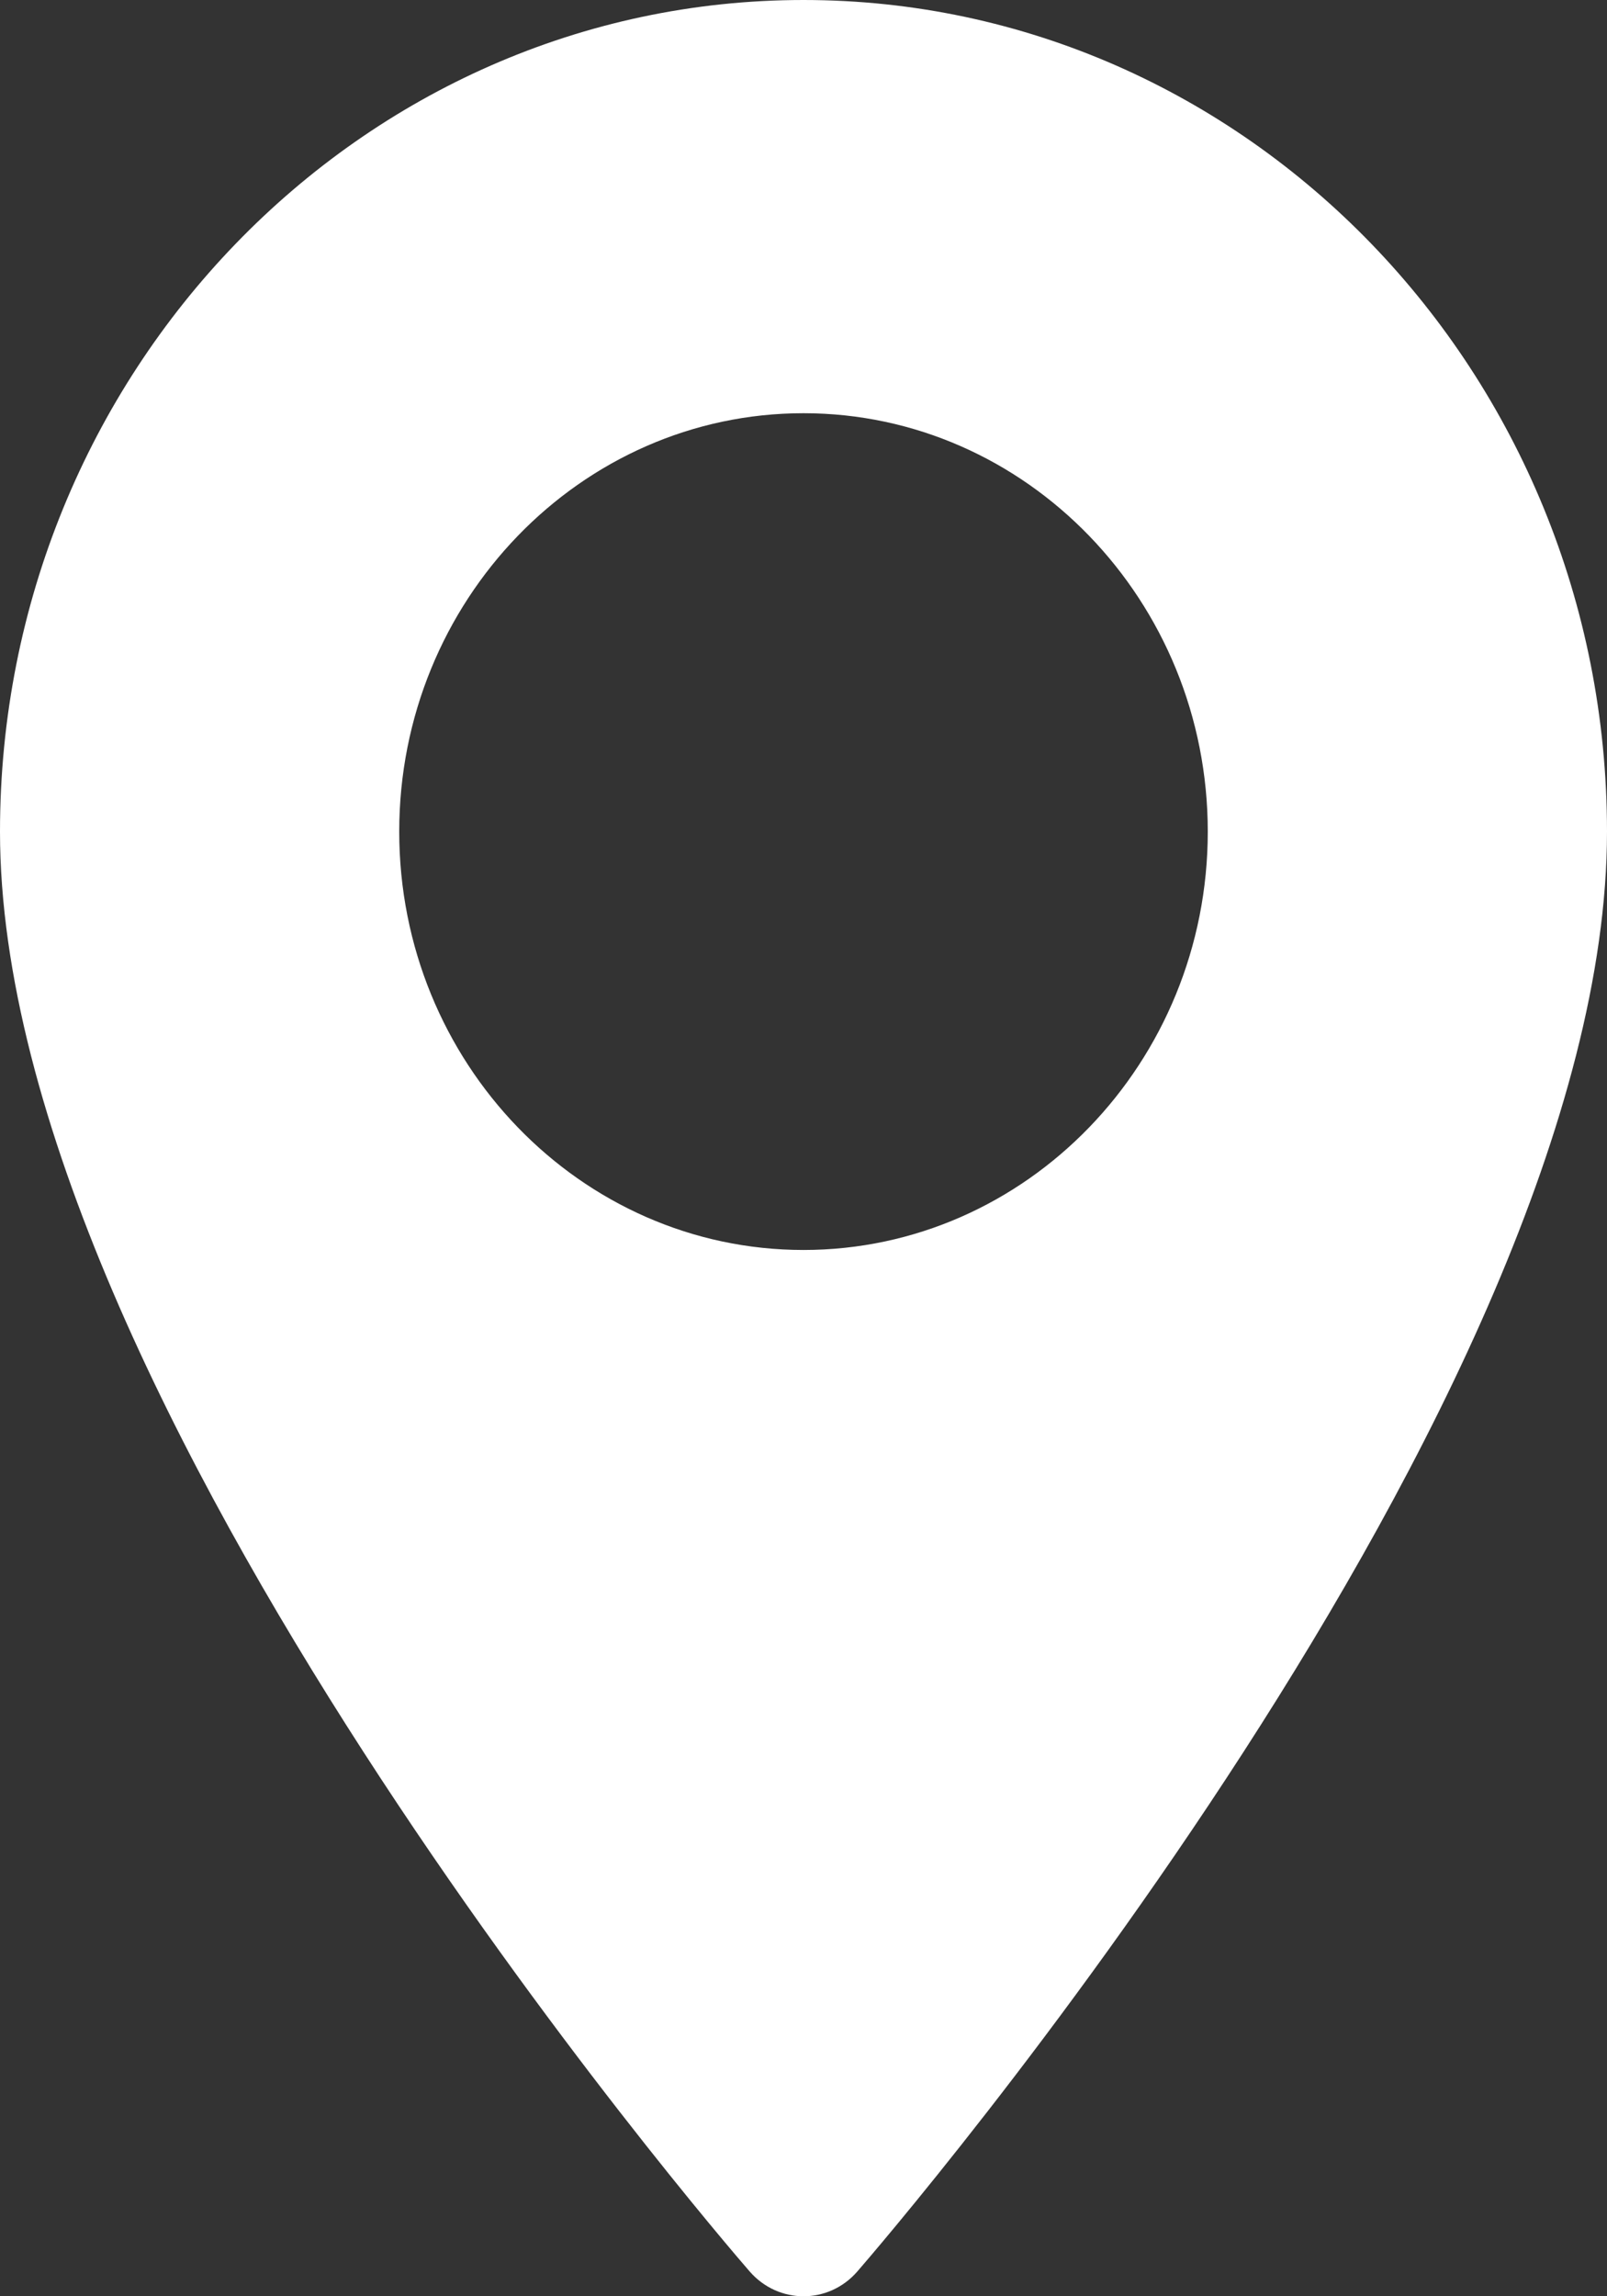 <svg width="14" height="20" viewBox="0 0 14 20" fill="none" xmlns="http://www.w3.org/2000/svg">
<rect x="0" y="0" width="14" height="20" fill="#333333" stroke="none"/>
<path d="M7 0C3.14 0 0 3.249 0 7.243C0 12.2 6.264 19.477 6.531 19.784C6.782 20.072 7.219 20.072 7.469 19.784C7.736 19.476 14 12.2 14 7.243C14 3.249 10.86 0 7 0ZM7 10.887C5.058 10.887 3.478 9.253 3.478 7.243C3.478 5.234 5.058 3.599 7 3.599C8.942 3.599 10.522 5.234 10.522 7.243C10.522 9.253 8.942 10.887 7 10.887Z" fill="#FFFFFF"/>
</svg>
